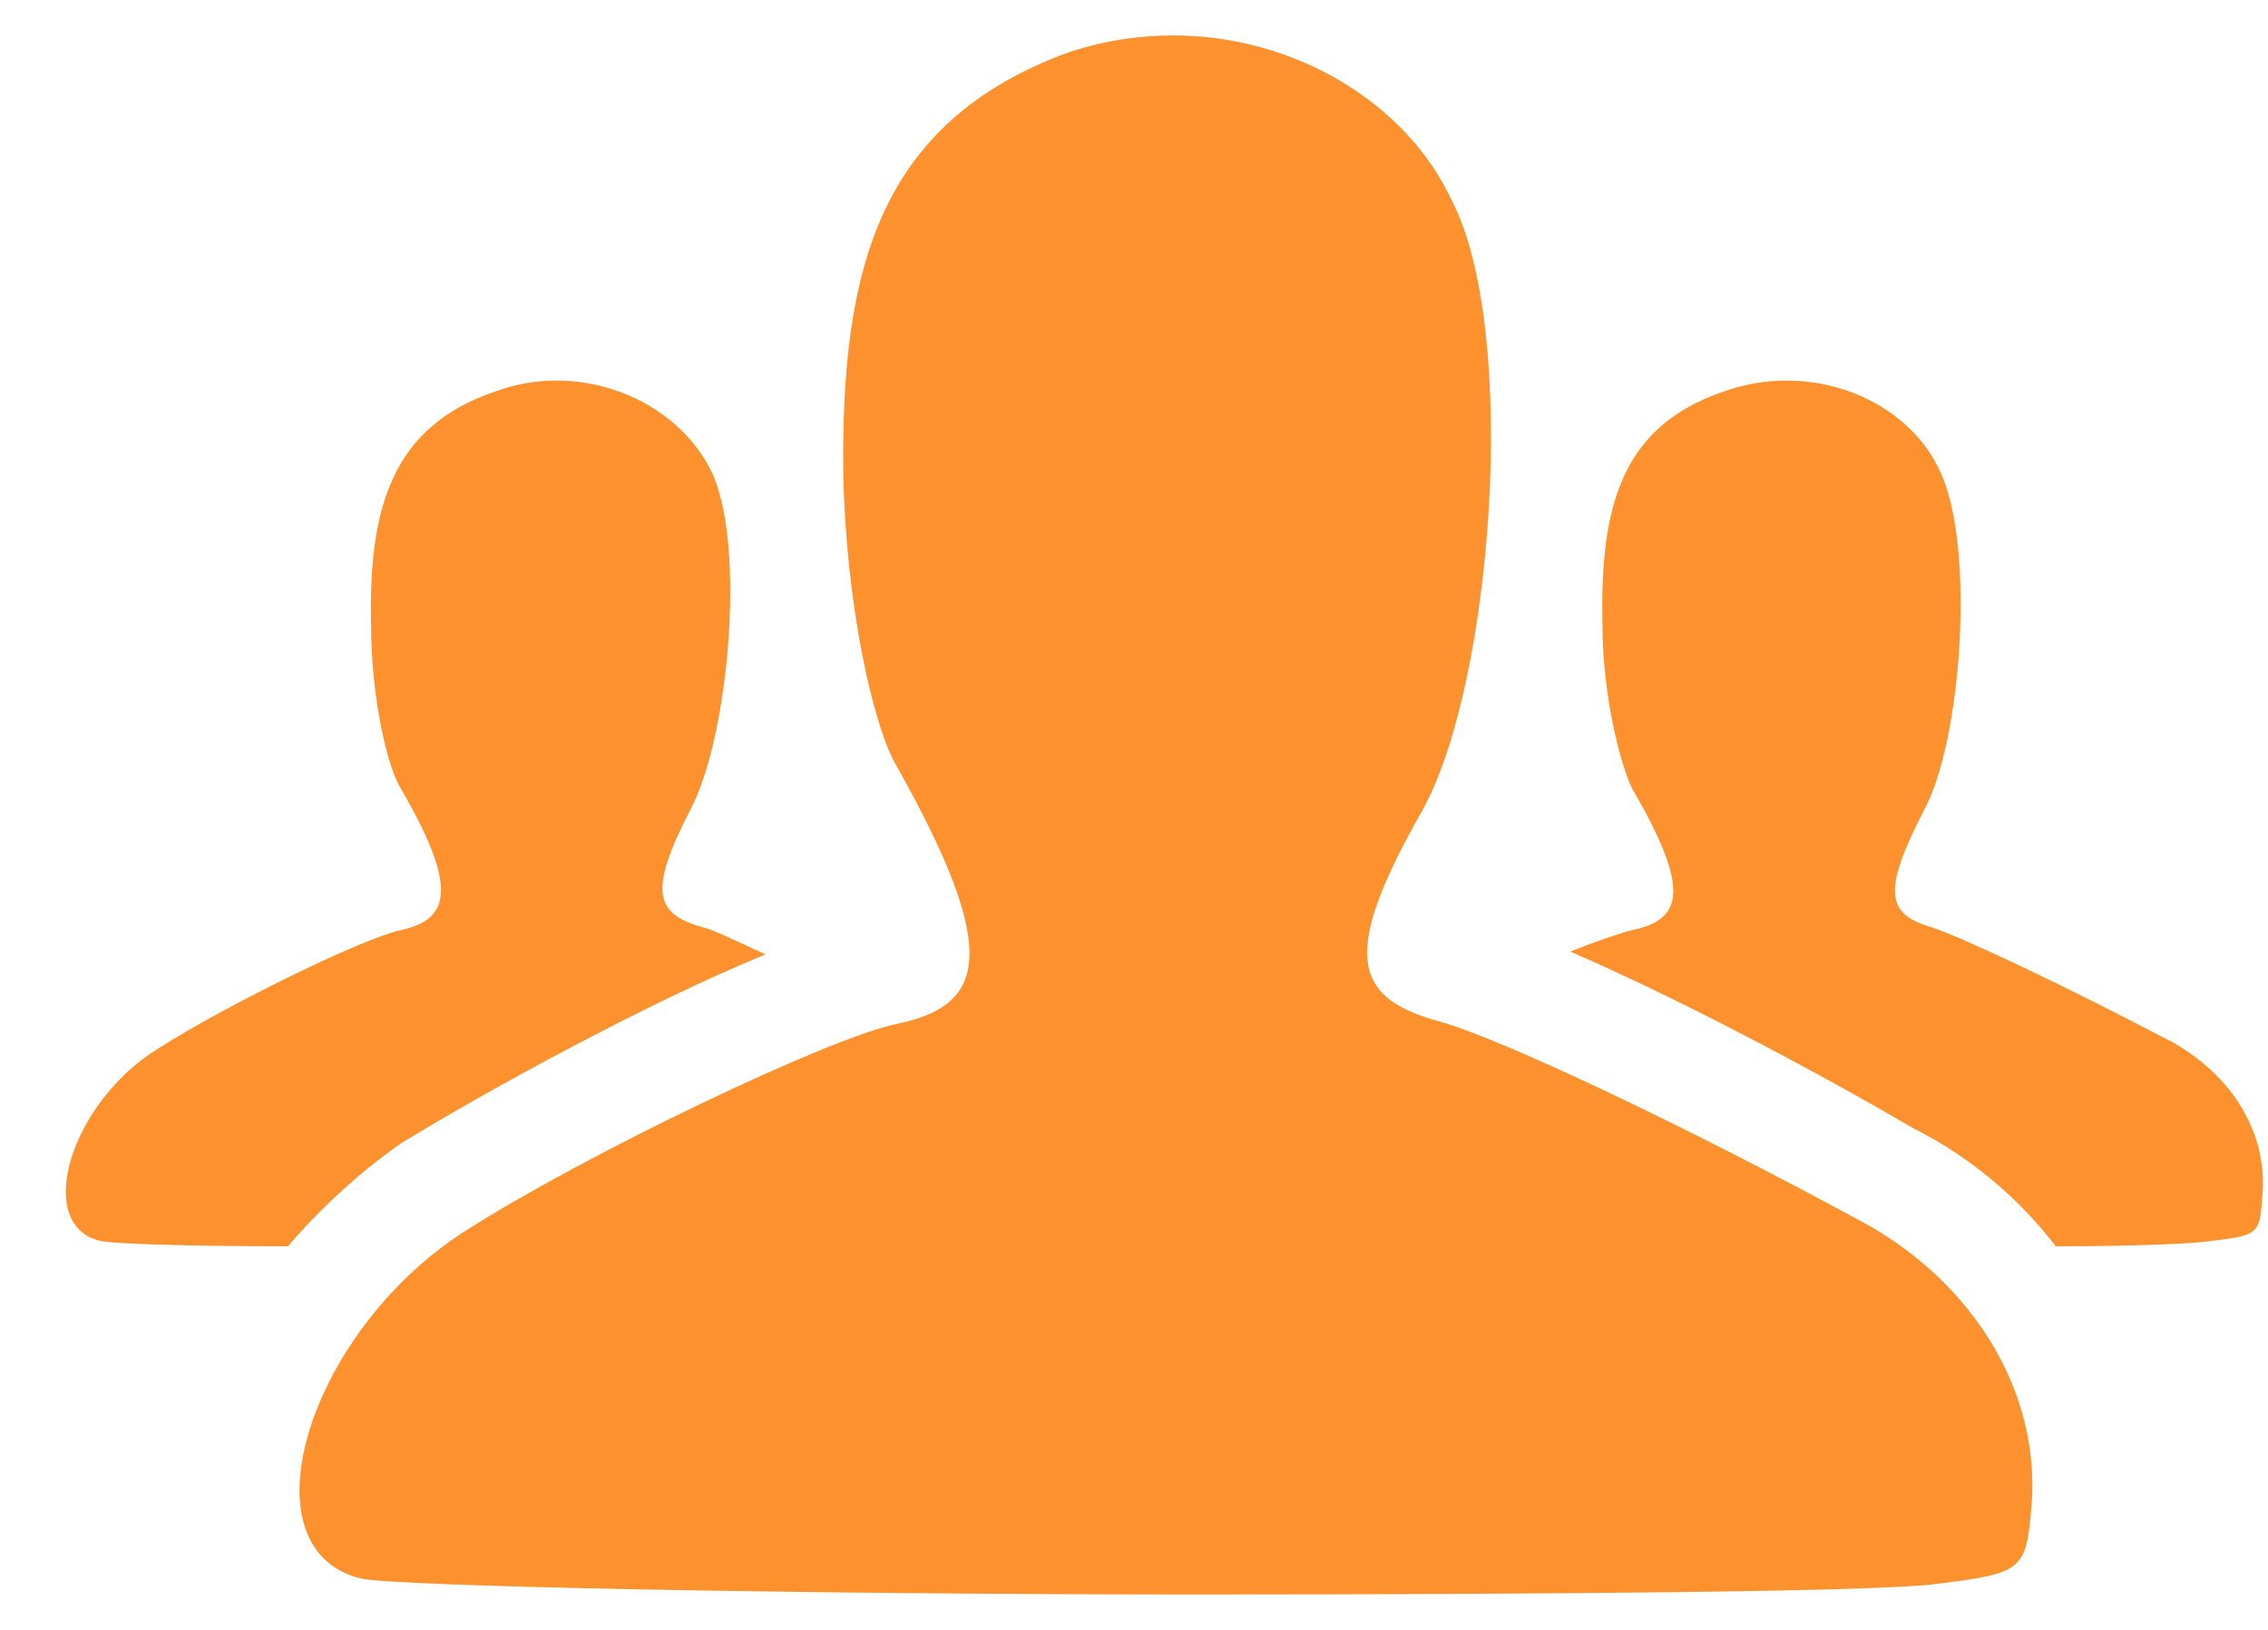<svg width="32" height="23" viewBox="0 0 32 23" fill="none" xmlns="http://www.w3.org/2000/svg">
<path d="M26.281 17.245C27.871 18.115 28.779 19.665 28.666 21.214C28.589 22.159 28.552 22.198 27.34 22.349C26.583 22.462 21.814 22.5 16.894 22.5C11.329 22.5 5.501 22.386 5.085 22.273C3.419 21.857 4.328 18.832 6.523 17.397C8.226 16.301 11.709 14.638 12.656 14.448C13.943 14.183 14.095 13.389 12.656 10.819C12.315 10.252 11.936 8.514 11.899 6.699C11.861 3.75 12.429 1.747 15.003 0.765C15.534 0.576 16.063 0.5 16.555 0.5C18.258 0.5 19.848 1.445 20.491 2.844C21.437 4.696 21.059 9.648 20.074 11.425C18.938 13.428 19.052 14.072 20.302 14.412C21.135 14.639 23.709 15.848 26.283 17.247L26.281 17.245ZM5.69 16.112C5.085 16.528 4.516 17.057 4.062 17.587C2.623 17.587 1.526 17.549 1.412 17.51C0.466 17.283 0.996 15.545 2.245 14.789C3.191 14.184 5.122 13.239 5.653 13.126C6.335 12.975 6.486 12.558 5.653 11.123C5.464 10.82 5.236 9.837 5.236 8.817C5.198 7.154 5.539 6.019 6.978 5.528C8.189 5.075 9.551 5.642 10.043 6.663C10.535 7.721 10.271 10.443 9.74 11.426C9.135 12.598 9.249 12.901 9.929 13.089C10.081 13.127 10.384 13.278 10.8 13.468C9.135 14.149 6.864 15.396 5.69 16.115V16.112ZM30.596 14.675C31.505 15.166 31.996 15.998 31.921 16.868C31.884 17.398 31.884 17.436 31.202 17.51C31.013 17.548 30.142 17.587 29.006 17.587C28.514 16.944 27.832 16.34 27 15.924C25.448 15.016 23.555 14.033 22.155 13.428C22.534 13.277 22.875 13.163 23.026 13.126C23.746 12.975 23.859 12.558 23.026 11.123C22.875 10.82 22.61 9.837 22.61 8.817C22.572 7.154 22.875 6.019 24.312 5.528C25.561 5.075 26.924 5.642 27.378 6.663C27.87 7.721 27.681 10.443 27.15 11.426C26.545 12.598 26.62 12.901 27.264 13.089C27.718 13.241 29.157 13.922 30.595 14.678L30.596 14.675Z" fill="#FC912D"/>
</svg>
